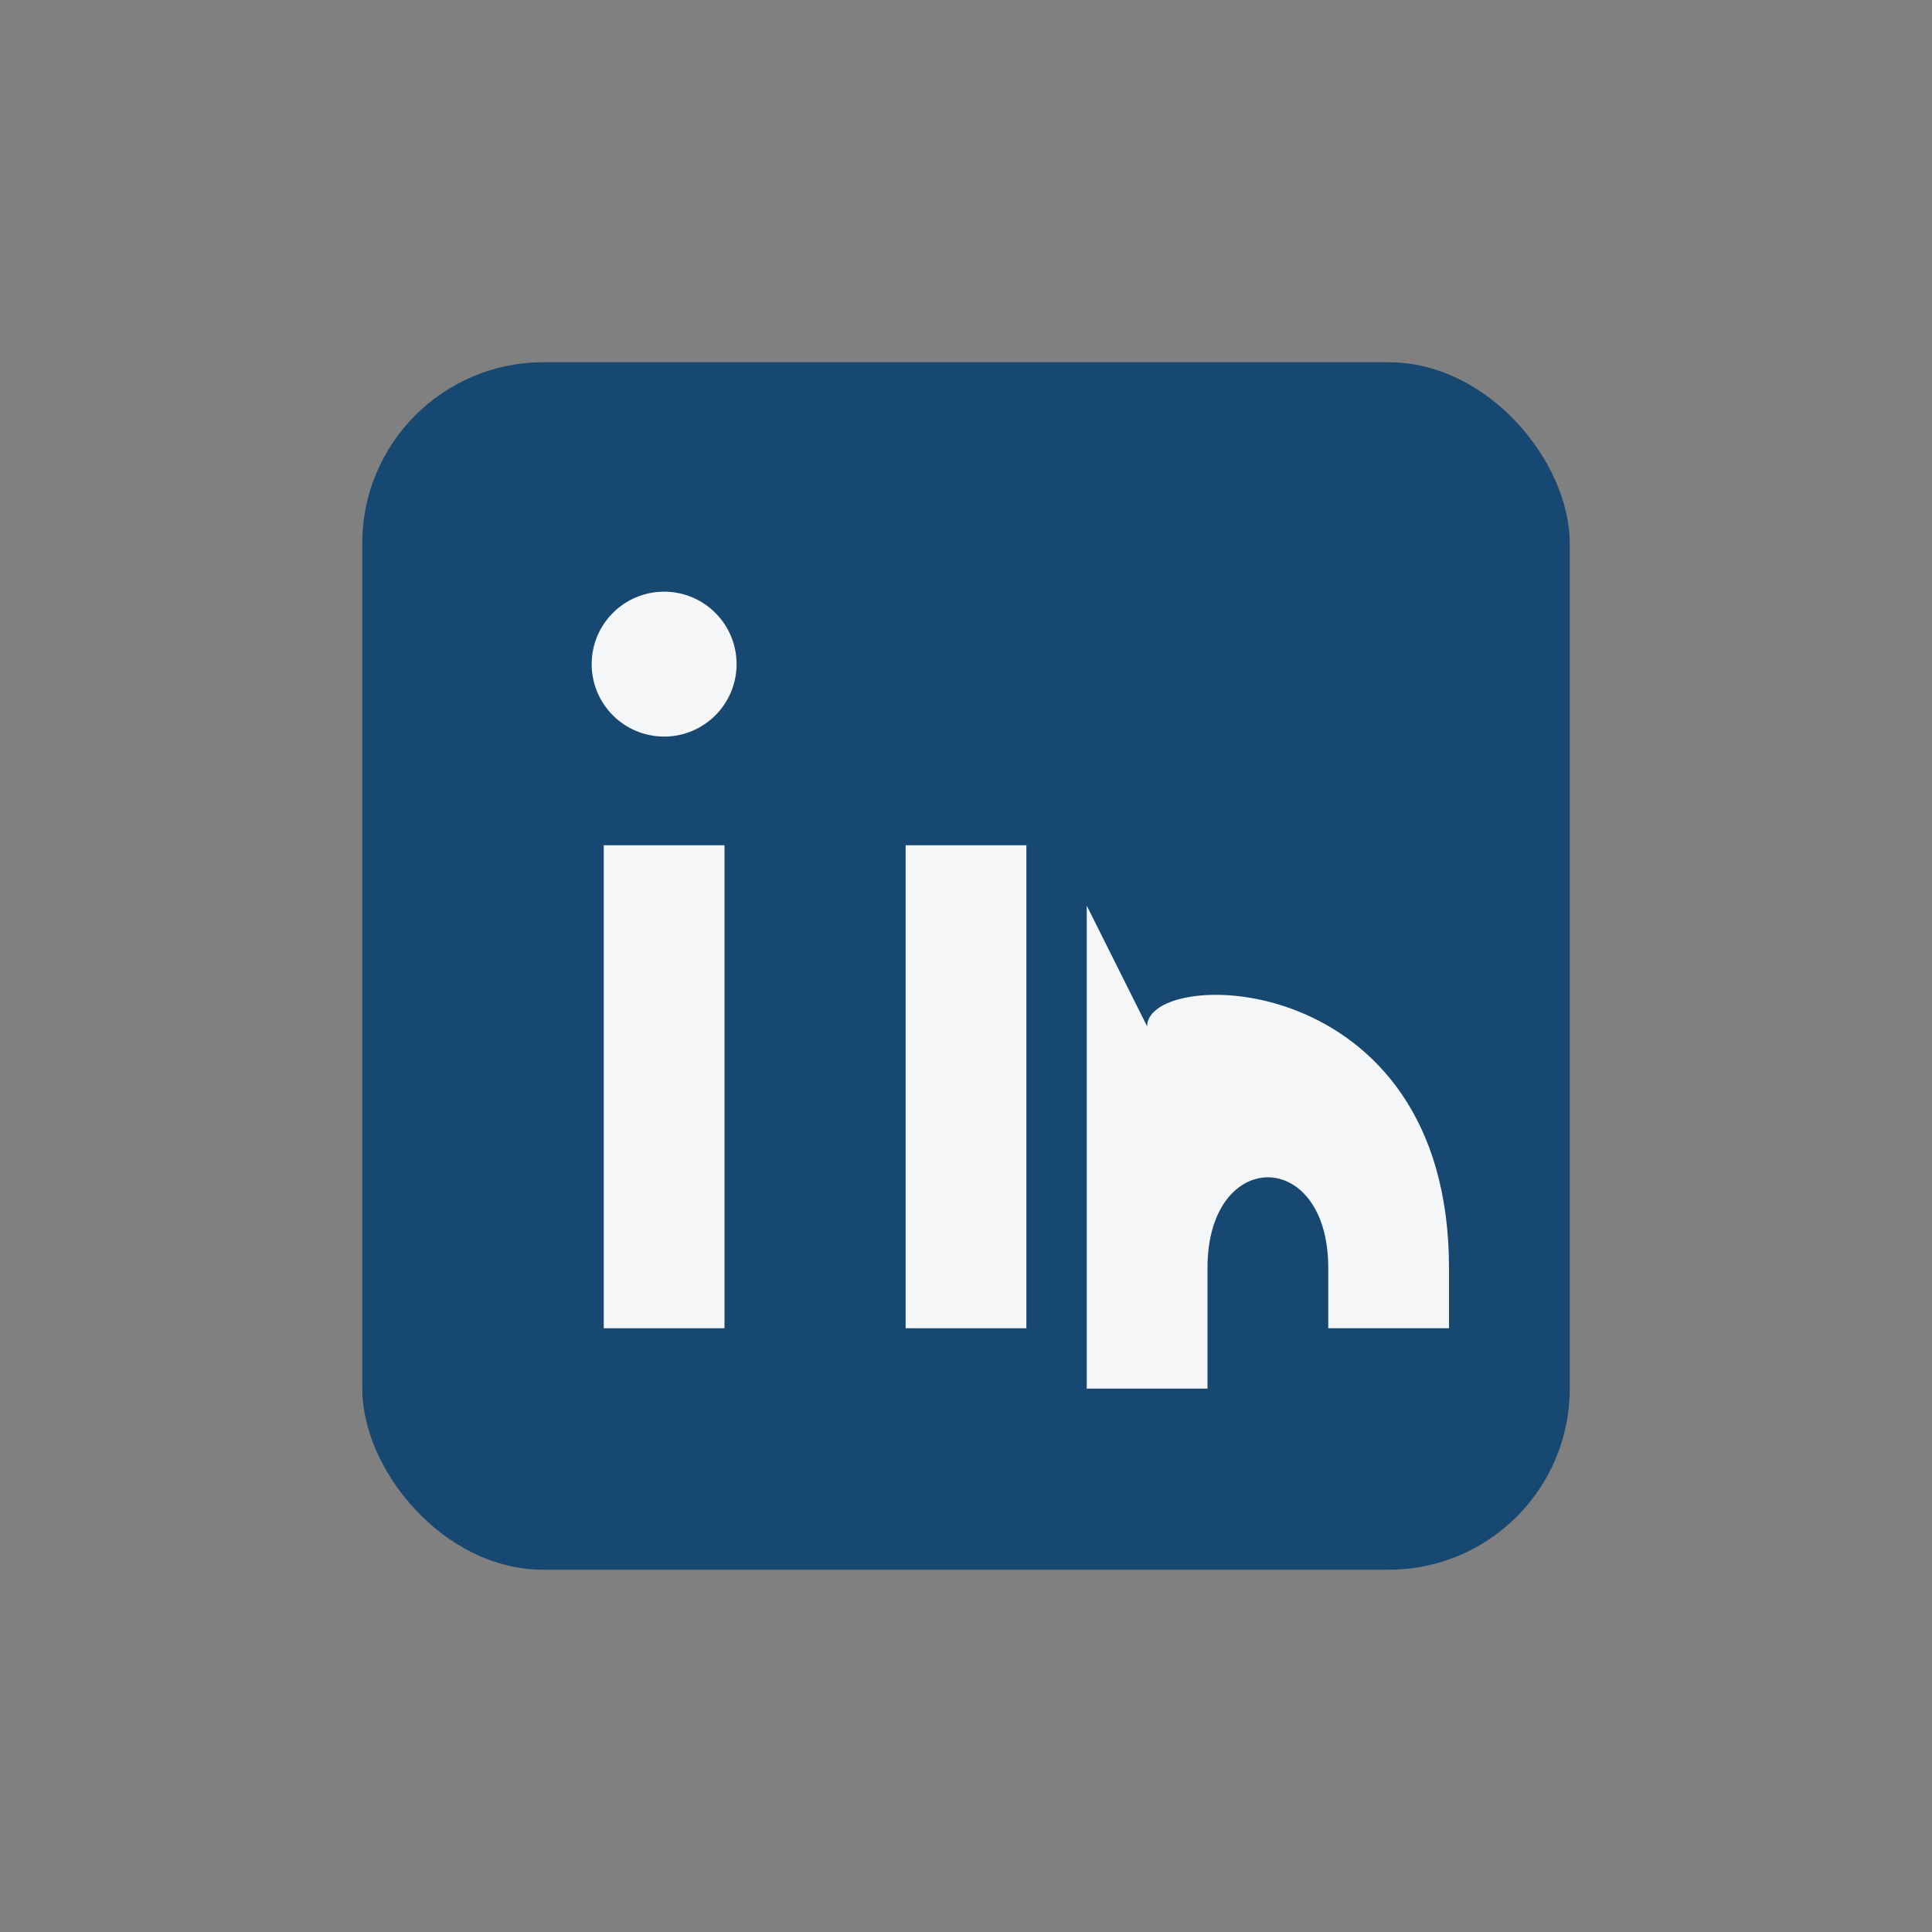 <?xml version="1.0" encoding="UTF-8"?>
<svg xmlns="http://www.w3.org/2000/svg" viewBox="0 0 32 32" width="32" height="32"><rect x="0" y="0" width="32" height="32" fill="#808080" stroke="none"/><rect x="6" y="6" width="20" height="20" rx="3" fill="#174872"/><rect x="10" y="14" width="2" height="8" fill="#F4F6F8"/><circle cx="11" cy="11" r="1.2" fill="#F4F6F8"/><rect x="15" y="14" width="2" height="8" fill="#F4F6F8"/><path d="M19 17c0-1 5-1 5 4v1h-2v-1c0-2-2-2-2 0v2h-2v-8" fill="#F4F6F8"/></svg>